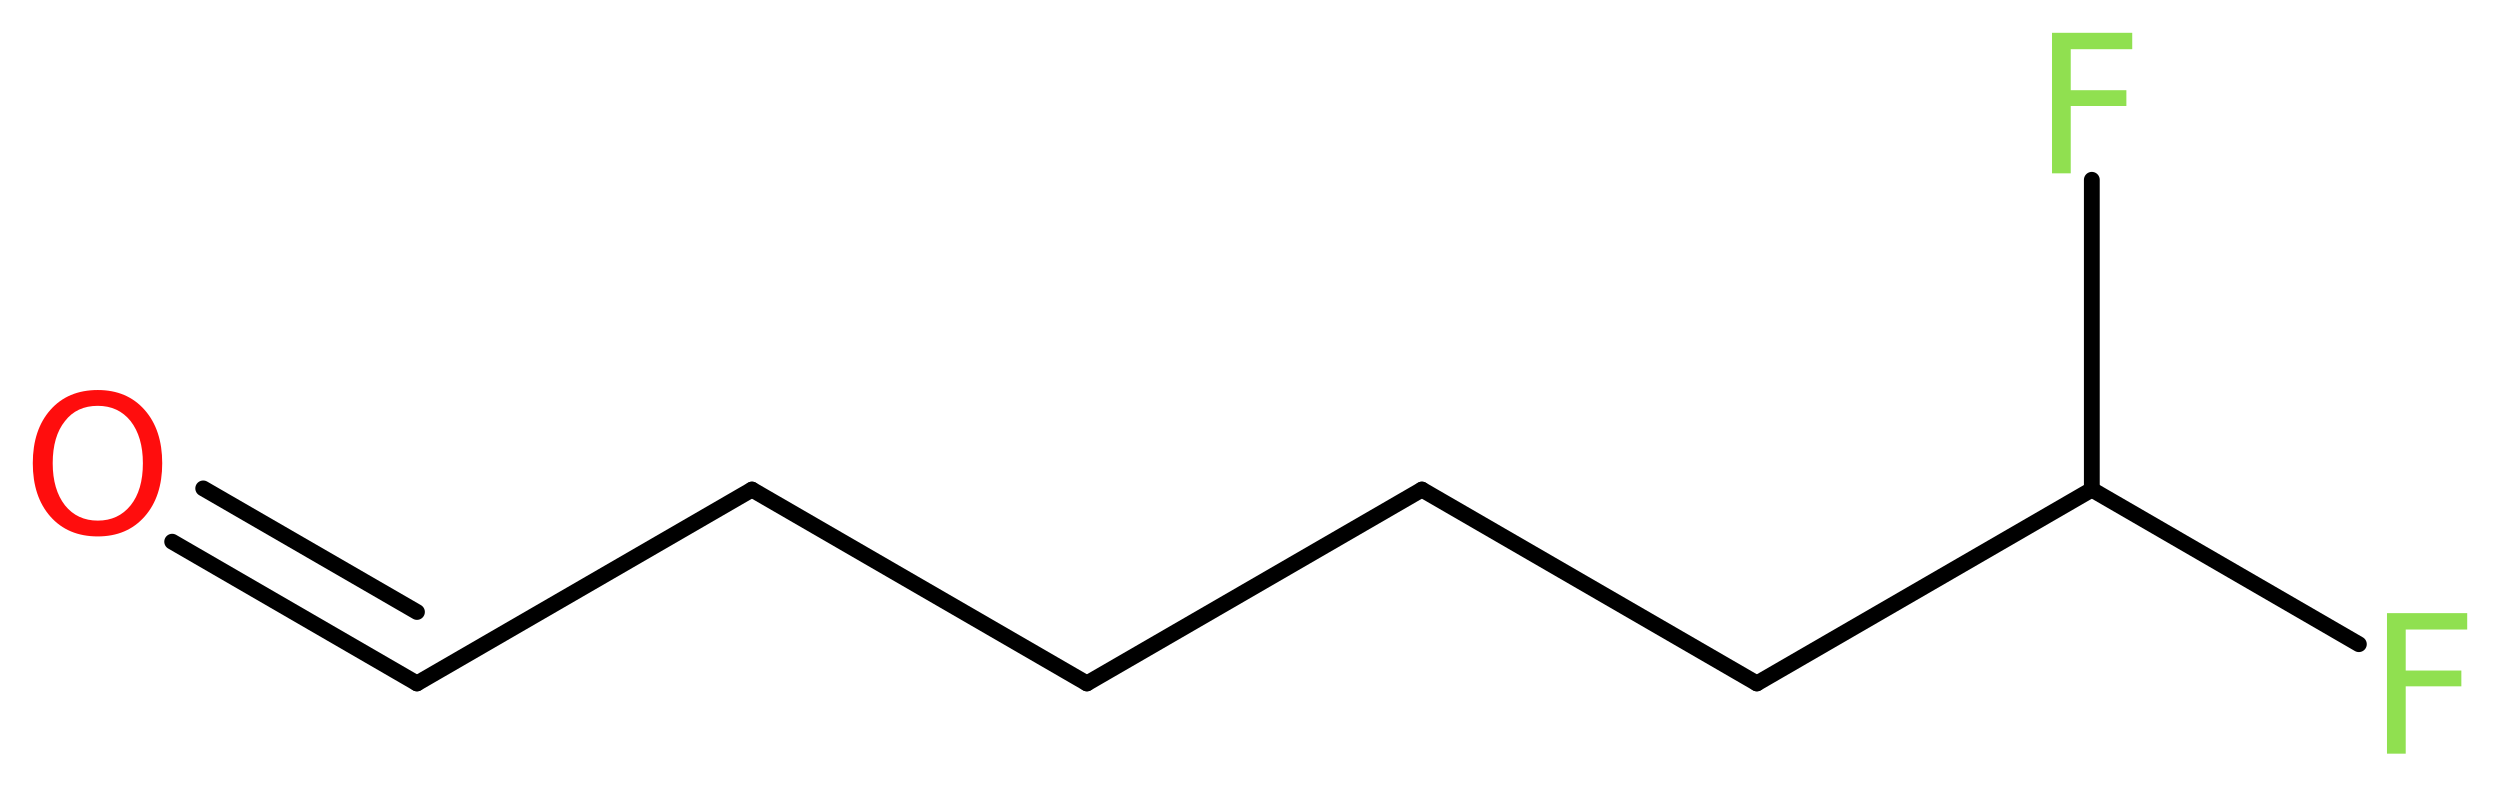 <?xml version='1.0' encoding='UTF-8'?>
<!DOCTYPE svg PUBLIC "-//W3C//DTD SVG 1.1//EN" "http://www.w3.org/Graphics/SVG/1.1/DTD/svg11.dtd">
<svg version='1.2' xmlns='http://www.w3.org/2000/svg' xmlns:xlink='http://www.w3.org/1999/xlink' width='42.69mm' height='13.43mm' viewBox='0 0 42.69 13.43'>
  <desc>Generated by the Chemistry Development Kit (http://github.com/cdk)</desc>
  <g stroke-linecap='round' stroke-linejoin='round' stroke='#000000' stroke-width='.27' fill='#90E050'>
    <rect x='.0' y='.0' width='43.0' height='14.0' fill='#FFFFFF' stroke='none'/>
    <g id='mol1' class='mol'>
      <g id='mol1bnd1' class='bond'>
        <line x1='7.12' y1='11.67' x2='2.94' y2='9.25'/>
        <line x1='7.12' y1='10.45' x2='3.47' y2='8.34'/>
      </g>
      <line id='mol1bnd2' class='bond' x1='7.12' y1='11.67' x2='12.84' y2='8.36'/>
      <line id='mol1bnd3' class='bond' x1='12.84' y1='8.36' x2='18.56' y2='11.67'/>
      <line id='mol1bnd4' class='bond' x1='18.56' y1='11.67' x2='24.28' y2='8.36'/>
      <line id='mol1bnd5' class='bond' x1='24.28' y1='8.36' x2='30.0' y2='11.67'/>
      <line id='mol1bnd6' class='bond' x1='30.0' y1='11.67' x2='35.72' y2='8.36'/>
      <line id='mol1bnd7' class='bond' x1='35.72' y1='8.36' x2='40.28' y2='11.0'/>
      <line id='mol1bnd8' class='bond' x1='35.72' y1='8.36' x2='35.72' y2='3.07'/>
      <path id='mol1atm1' class='atom' d='M1.67 6.93q-.36 .0 -.56 .26q-.21 .26 -.21 .72q.0 .45 .21 .72q.21 .26 .56 .26q.35 .0 .56 -.26q.21 -.26 .21 -.72q.0 -.45 -.21 -.72q-.21 -.26 -.56 -.26zM1.67 6.66q.5 .0 .8 .34q.3 .34 .3 .91q.0 .57 -.3 .91q-.3 .34 -.8 .34q-.51 .0 -.81 -.34q-.3 -.34 -.3 -.91q.0 -.57 .3 -.91q.3 -.34 .81 -.34z' stroke='none' fill='#FF0D0D'/>
      <path id='mol1atm8' class='atom' d='M40.75 10.47h1.38v.28h-1.05v.7h.95v.27h-.95v1.15h-.32v-2.4z' stroke='none'/>
      <path id='mol1atm9' class='atom' d='M35.03 .56h1.38v.28h-1.05v.7h.95v.27h-.95v1.15h-.32v-2.4z' stroke='none'/>
    </g>
  </g>
</svg>
